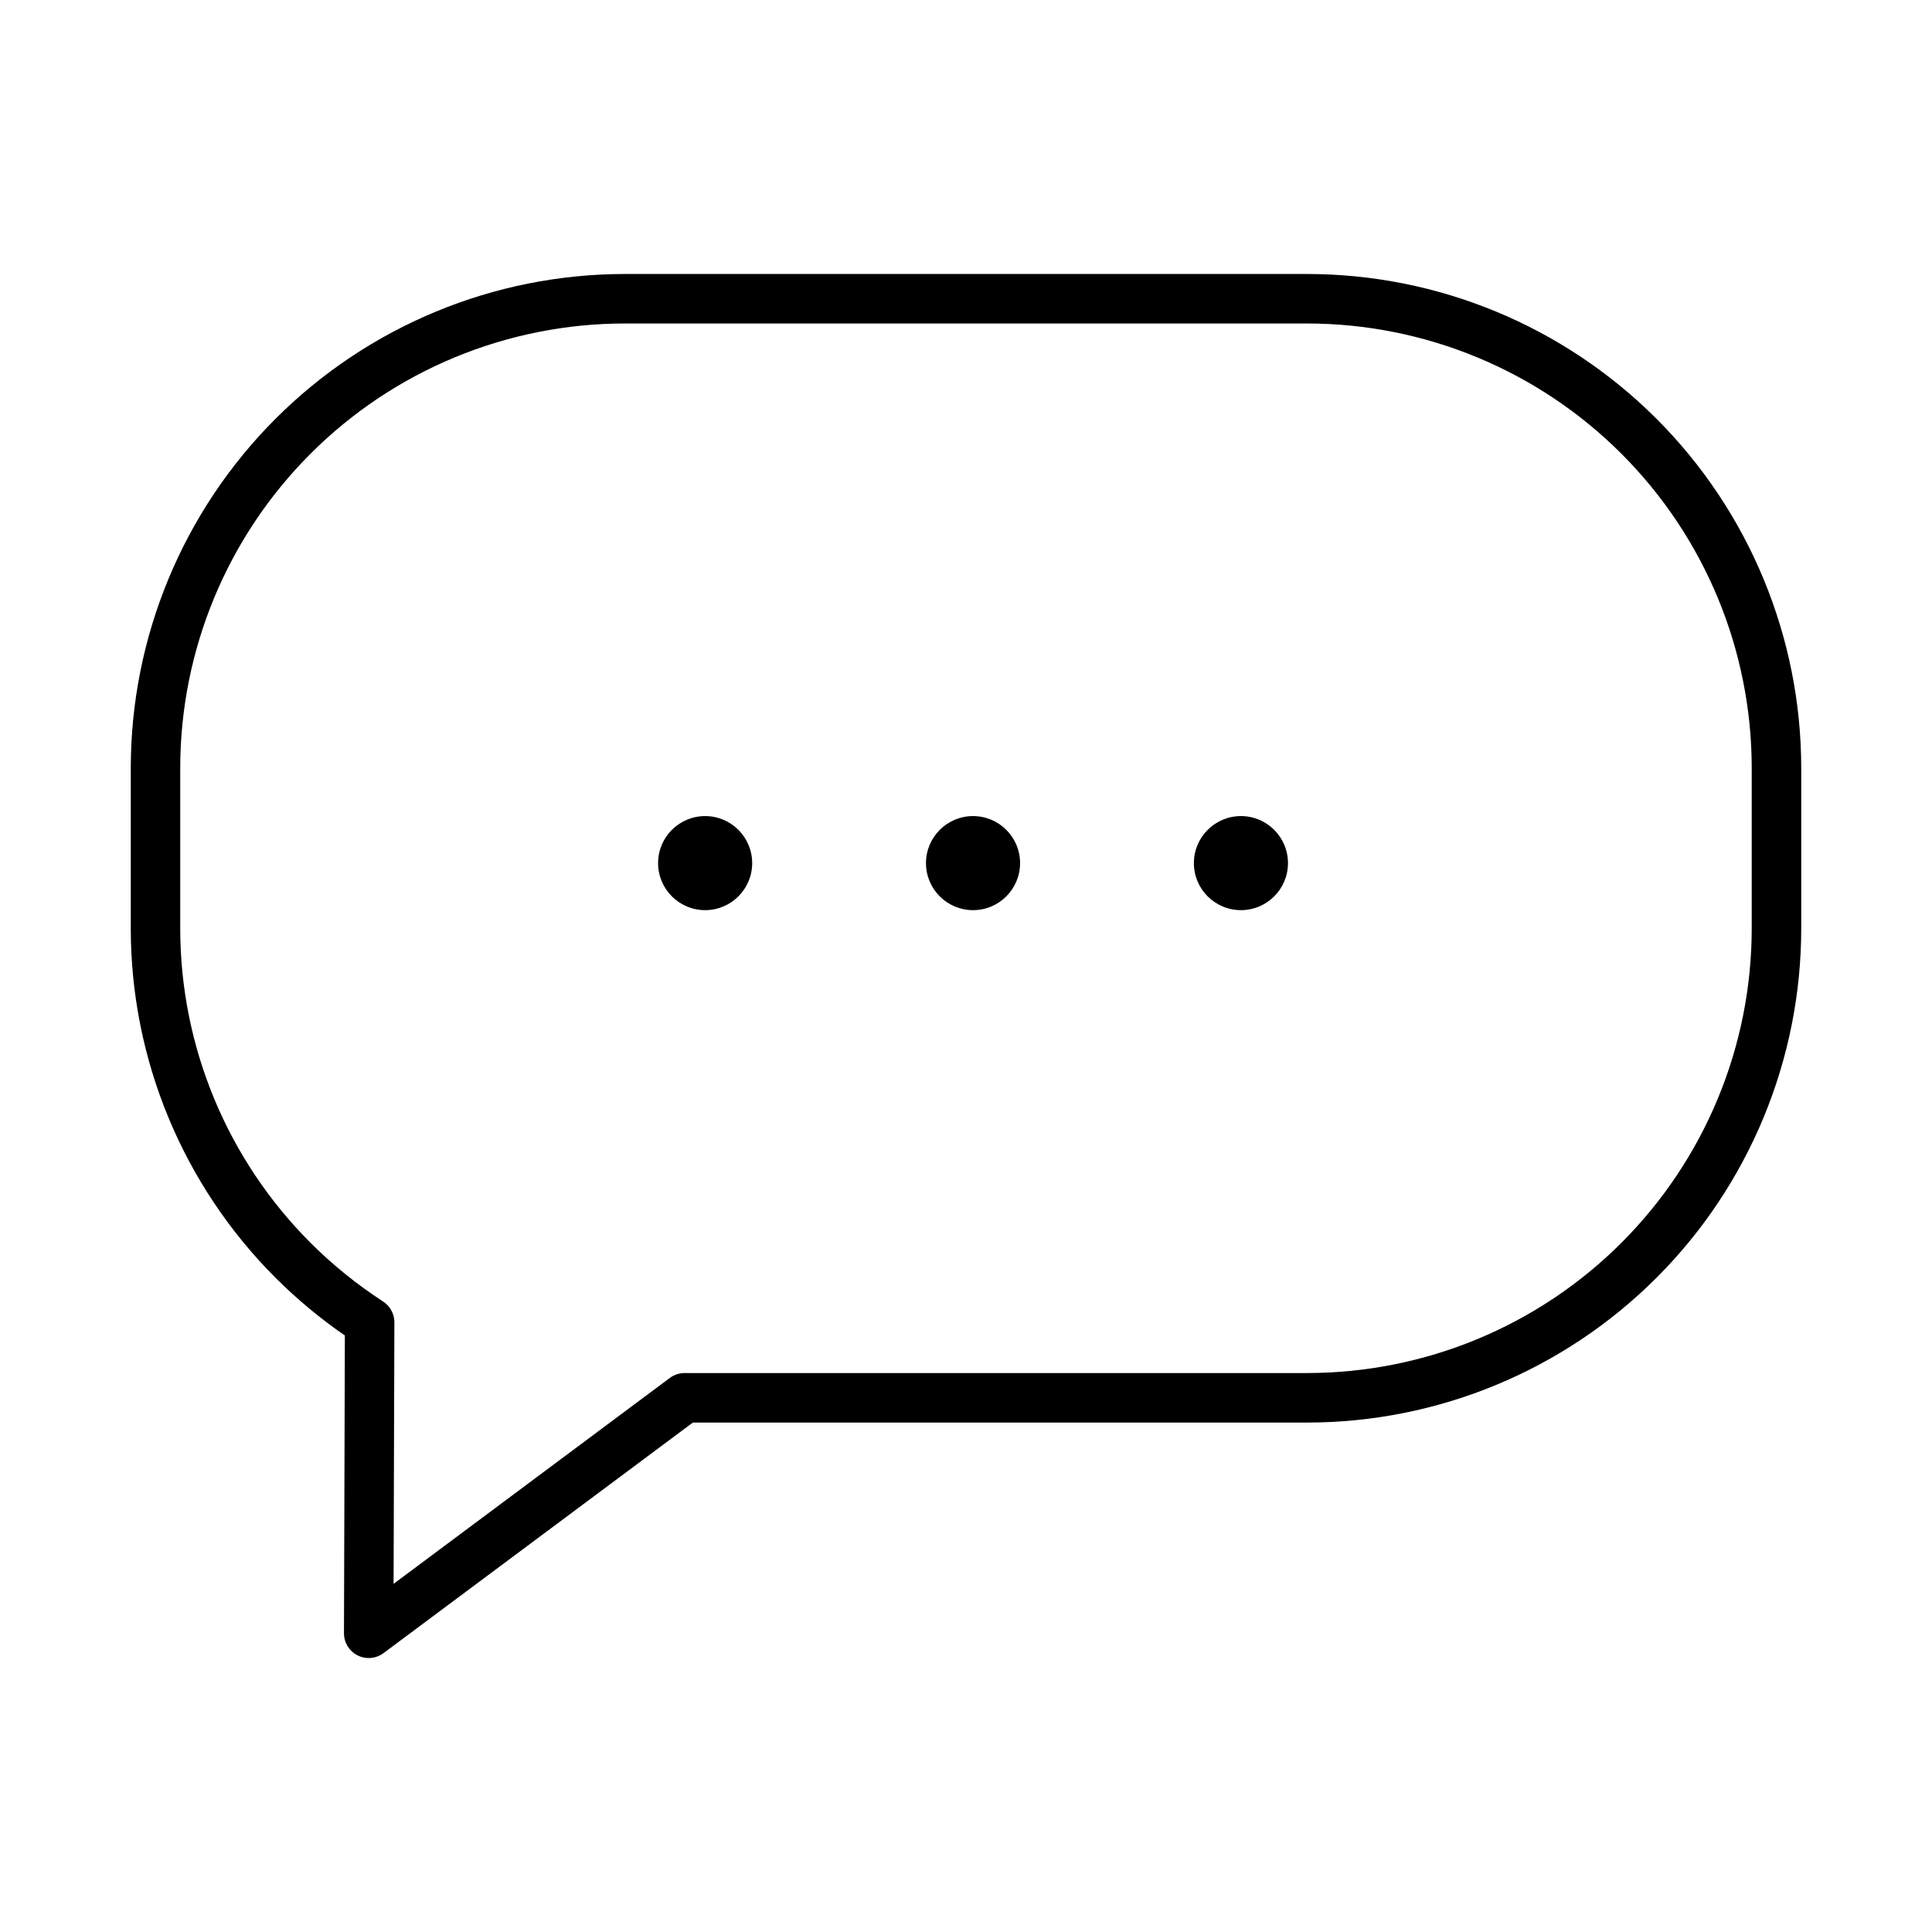 <?xml version="1.0" encoding="UTF-8"?>
<!-- Uploaded to: ICON Repo, www.svgrepo.com, Generator: ICON Repo Mixer Tools -->
<svg fill="#000000" width="800px" height="800px" version="1.1" viewBox="144 144 512 512" xmlns="http://www.w3.org/2000/svg">
 <path d="m235.39 497.92-0.234 78.895c-0.008 2.488 1.387 4.762 3.606 5.879 2.219 1.117 4.879 0.883 6.871-0.598l81.98-61.102h162.75c34.738 0 68.055-13.801 92.621-38.367 24.562-24.562 38.359-57.883 38.359-92.621v-42.406c0-34.738-13.801-68.062-38.359-92.621-24.57-24.57-57.883-38.367-92.621-38.367h-180.73c-34.738 0-68.055 13.801-92.621 38.367-24.562 24.562-38.359 57.883-38.359 92.621v42.406c0 34.738 13.801 68.062 38.359 92.621 5.691 5.684 11.84 10.793 18.383 15.297zm13.129-3.481c0-2.234-1.125-4.312-3-5.527-6.887-4.473-13.344-9.676-19.23-15.562-22.105-22.105-34.527-52.09-34.527-83.348v-42.406c0-31.262 12.422-61.246 34.527-83.348 22.105-22.105 52.082-34.52 83.34-34.52h180.73c31.262 0 61.238 12.414 83.34 34.52 22.105 22.105 34.527 52.09 34.527 83.348v42.406c0 31.262-12.422 61.246-34.527 83.348-22.105 22.105-52.082 34.52-83.34 34.52h-164.93c-1.41 0-2.785 0.457-3.922 1.301l-73.203 54.562s0.211-69.289 0.211-69.289zm82.348-134.17c-6.879 0-12.469 5.582-12.469 12.469 0 6.879 5.59 12.461 12.469 12.461s12.469-5.582 12.469-12.461c0-6.887-5.59-12.469-12.469-12.469zm70.996 0c-6.879 0-12.469 5.582-12.469 12.469 0 6.879 5.59 12.461 12.469 12.461 6.887 0 12.469-5.582 12.469-12.461 0-6.887-5.582-12.469-12.469-12.469zm70.996 0c-6.879 0-12.469 5.582-12.469 12.469 0 6.879 5.59 12.461 12.469 12.461 6.887 0 12.469-5.582 12.469-12.461 0-6.887-5.582-12.469-12.469-12.469z" fill-rule="evenodd"/>
</svg>